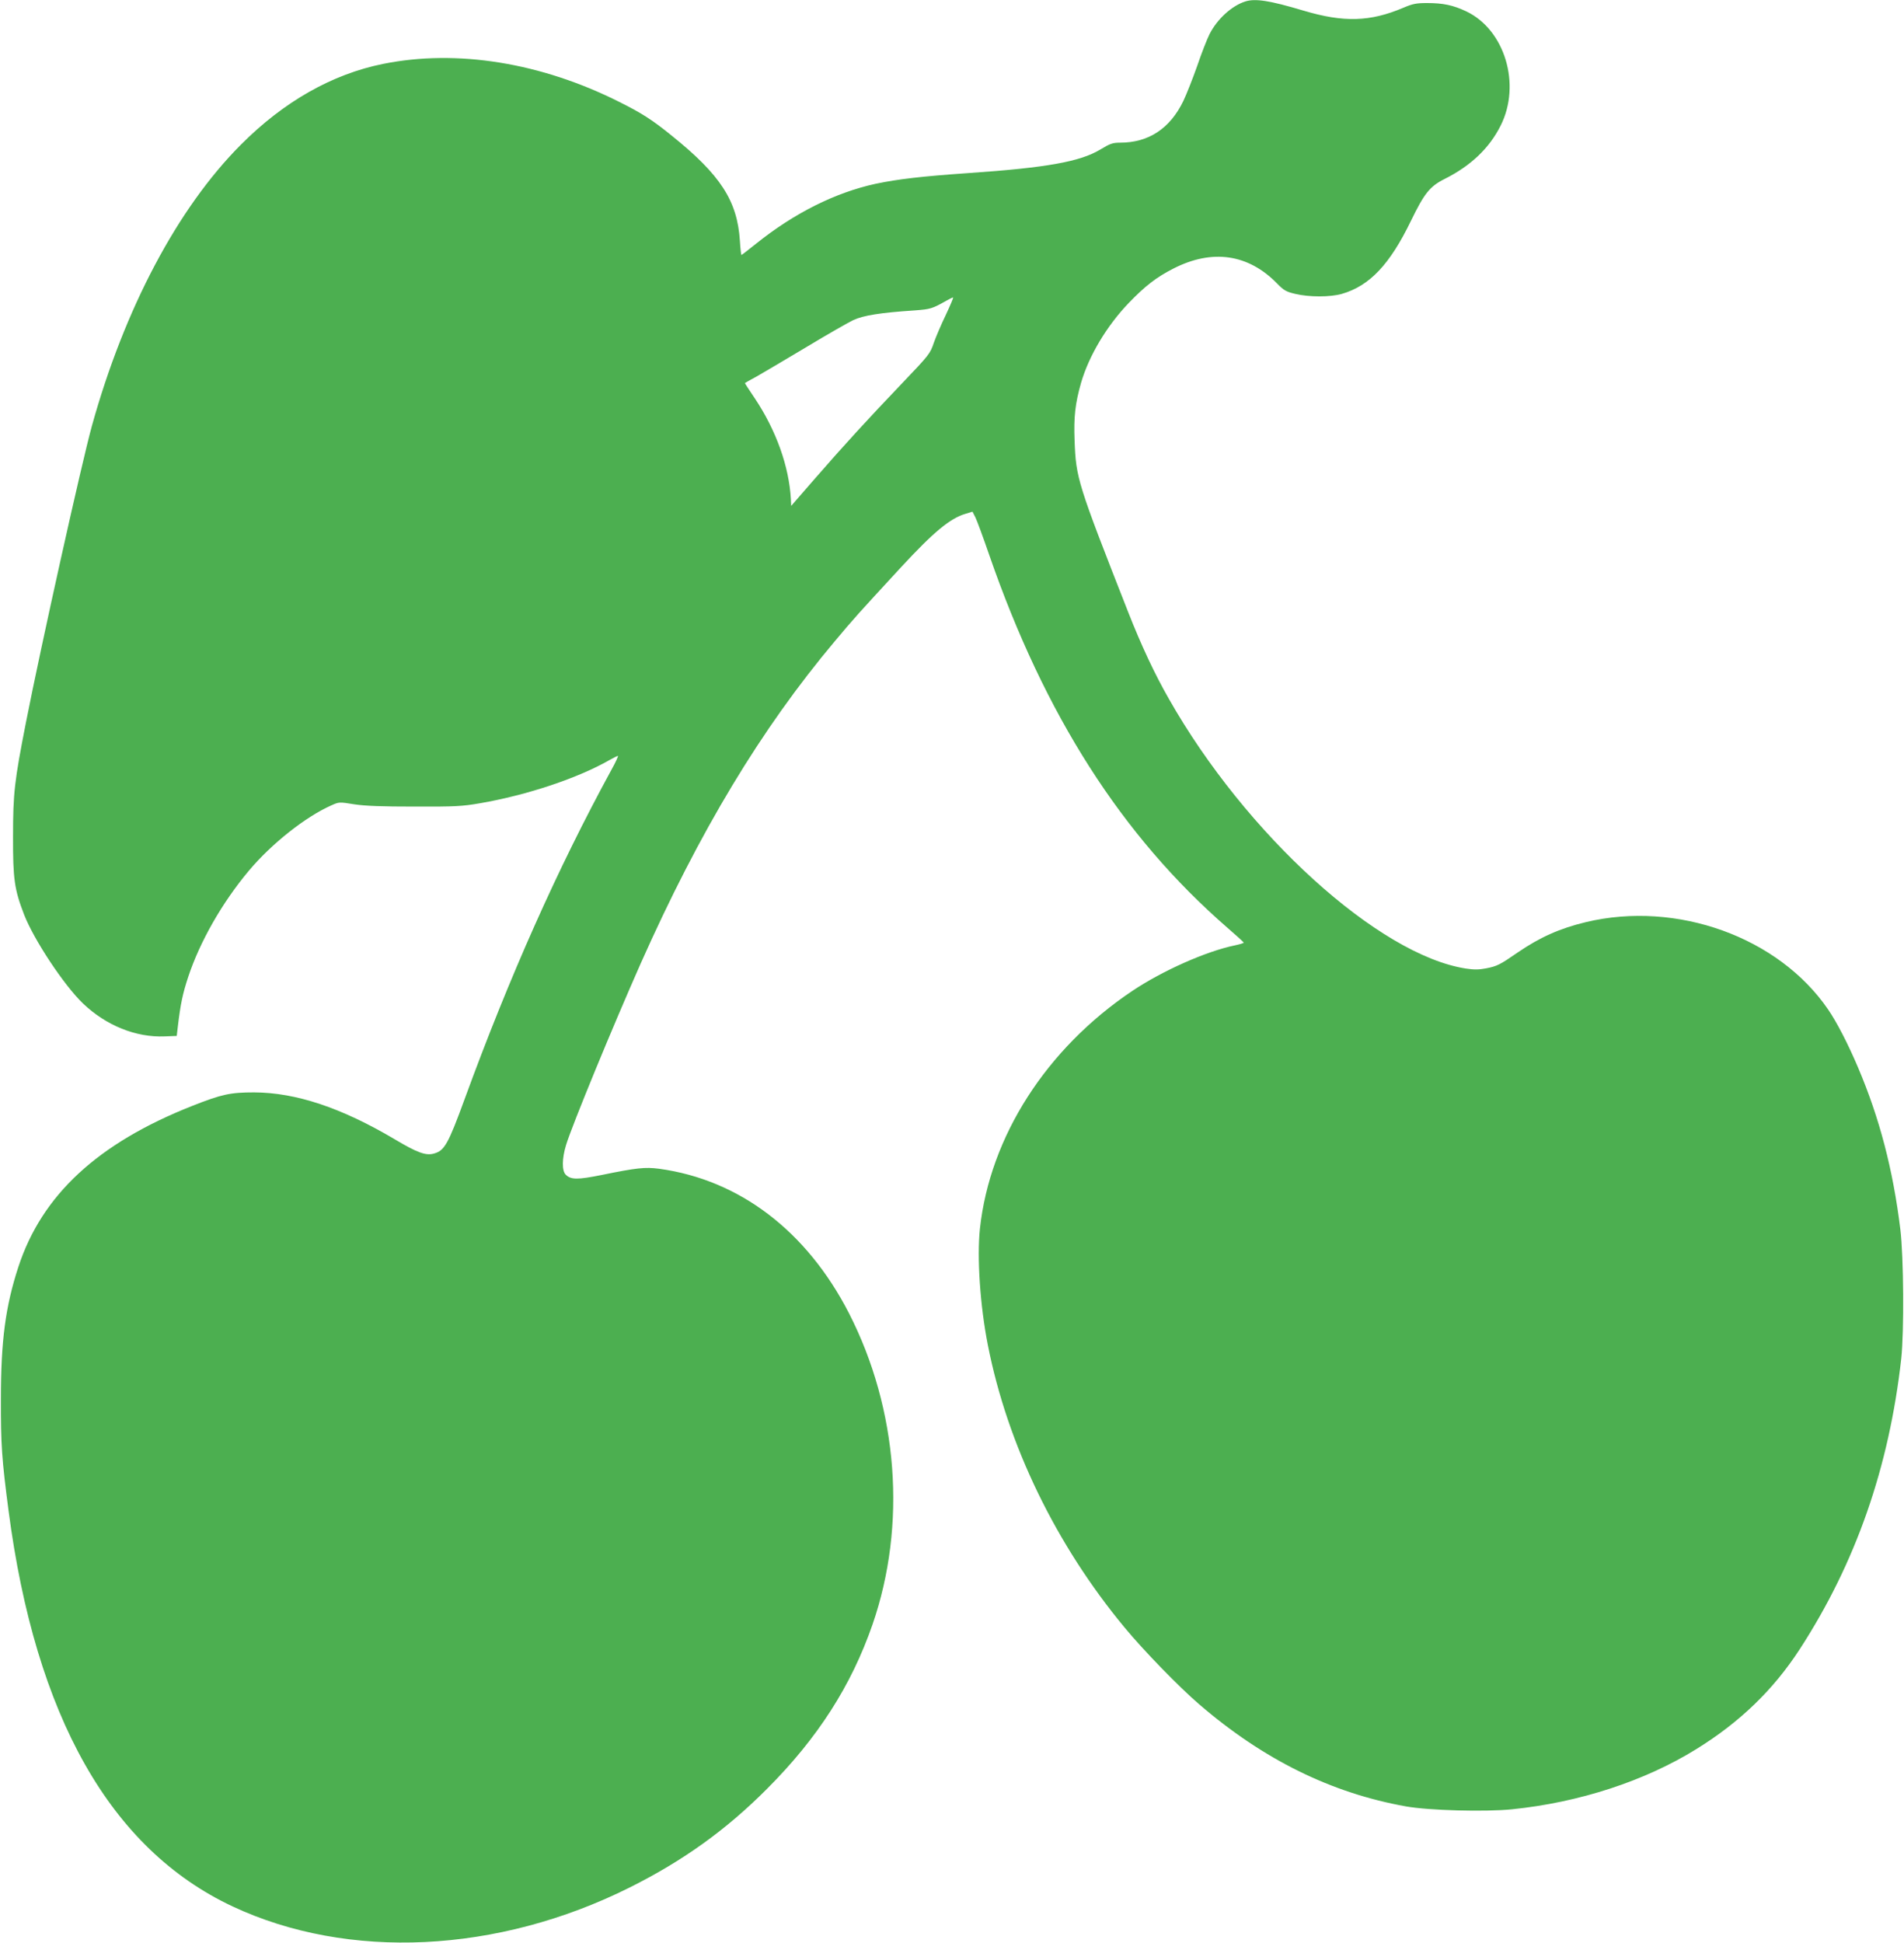 <?xml version="1.0" standalone="no"?>
<!DOCTYPE svg PUBLIC "-//W3C//DTD SVG 20010904//EN"
 "http://www.w3.org/TR/2001/REC-SVG-20010904/DTD/svg10.dtd">
<svg version="1.0" xmlns="http://www.w3.org/2000/svg"
 width="1255pt" height="1280pt" viewBox="0 0 1255 1280"
 preserveAspectRatio="xMidYMid meet">
<g transform="translate(0,1280) scale(0.1,-0.1)"
fill="#4caf50" stroke="none">
<path d="M8210 12791 c-90 -28 -187 -116 -238 -217 -16 -32 -53 -126 -81 -209
-29 -82 -70 -186 -91 -230 -88 -182 -229 -275 -417 -275 -49 0 -66 -6 -132
-46 -132 -79 -353 -119 -864 -154 -315 -22 -468 -40 -616 -71 -266 -58 -536
-193 -788 -395 -51 -41 -94 -74 -96 -74 -2 0 -7 42 -10 93 -17 264 -127 434
-449 693 -131 106 -197 148 -345 222 -517 260 -1072 349 -1558 251 -337 -68
-655 -249 -937 -532 -417 -418 -767 -1079 -982 -1852 -67 -242 -336 -1451
-435 -1955 -76 -387 -85 -466 -85 -750 -1 -282 9 -350 73 -516 64 -165 264
-467 389 -586 151 -144 348 -224 537 -216 l80 3 7 60 c18 152 32 218 69 330
77 232 223 488 399 698 148 177 374 356 544 431 51 23 53 23 151 7 73 -11 180
-15 400 -15 267 -1 314 2 429 22 313 54 647 166 856 286 25 14 49 26 53 26 4
0 -15 -42 -43 -92 -354 -649 -671 -1359 -967 -2168 -109 -298 -133 -341 -203
-360 -54 -15 -110 6 -258 94 -351 208 -652 308 -927 309 -157 0 -213 -12 -408
-89 -623 -246 -991 -587 -1146 -1061 -85 -260 -115 -486 -115 -868 -1 -300 6
-399 50 -735 178 -1360 672 -2232 1477 -2610 763 -357 1747 -310 2618 125 352
176 635 379 904 649 335 335 556 680 696 1083 227 656 169 1418 -155 2051
-279 543 -723 880 -1252 952 -92 12 -148 6 -378 -41 -159 -32 -203 -32 -237 2
-26 26 -25 106 2 195 40 131 308 781 491 1194 389 874 795 1548 1281 2126 123
147 151 178 439 490 210 227 320 319 422 349 l46 14 19 -37 c10 -20 51 -131
91 -247 366 -1057 875 -1853 1570 -2457 58 -50 106 -94 108 -98 1 -3 -24 -11
-57 -18 -190 -39 -478 -167 -677 -300 -567 -380 -939 -960 -1005 -1567 -20
-190 1 -506 52 -765 129 -657 448 -1316 902 -1863 124 -150 359 -392 492 -506
423 -364 870 -584 1362 -672 151 -27 524 -37 700 -19 442 45 875 186 1215 397
286 177 507 390 681 658 369 568 589 1199 669 1915 19 176 16 670 -6 850 -48
393 -137 733 -278 1065 -67 158 -141 301 -198 384 -326 477 -997 719 -1596
576 -172 -41 -304 -100 -450 -200 -117 -81 -137 -91 -210 -105 -46 -9 -79 -9
-132 -1 -574 89 -1451 884 -1957 1776 -95 166 -182 352 -269 573 -334 850
-344 882 -353 1130 -6 157 4 244 43 381 52 178 169 374 314 525 108 112 181
169 295 227 255 130 492 96 682 -98 46 -47 61 -55 120 -69 91 -22 232 -22 308
0 183 53 316 194 455 481 88 181 124 227 222 276 173 87 294 202 369 351 137
271 28 632 -226 753 -87 41 -152 55 -259 55 -71 0 -95 -5 -156 -31 -219 -93
-393 -98 -658 -19 -221 66 -316 81 -382 61z m-1975 -2064 c-30 -62 -66 -146
-80 -186 -24 -71 -31 -80 -203 -260 -238 -249 -385 -410 -577 -630 l-160 -184
-2 44 c-12 216 -97 454 -238 665 -36 53 -65 98 -65 100 0 1 35 21 78 44 42 24
188 110 325 192 136 82 276 162 311 179 67 31 178 49 406 64 105 8 114 11 210
65 19 11 38 20 42 20 4 0 -18 -51 -47 -113z"/>
</g>
</svg>
